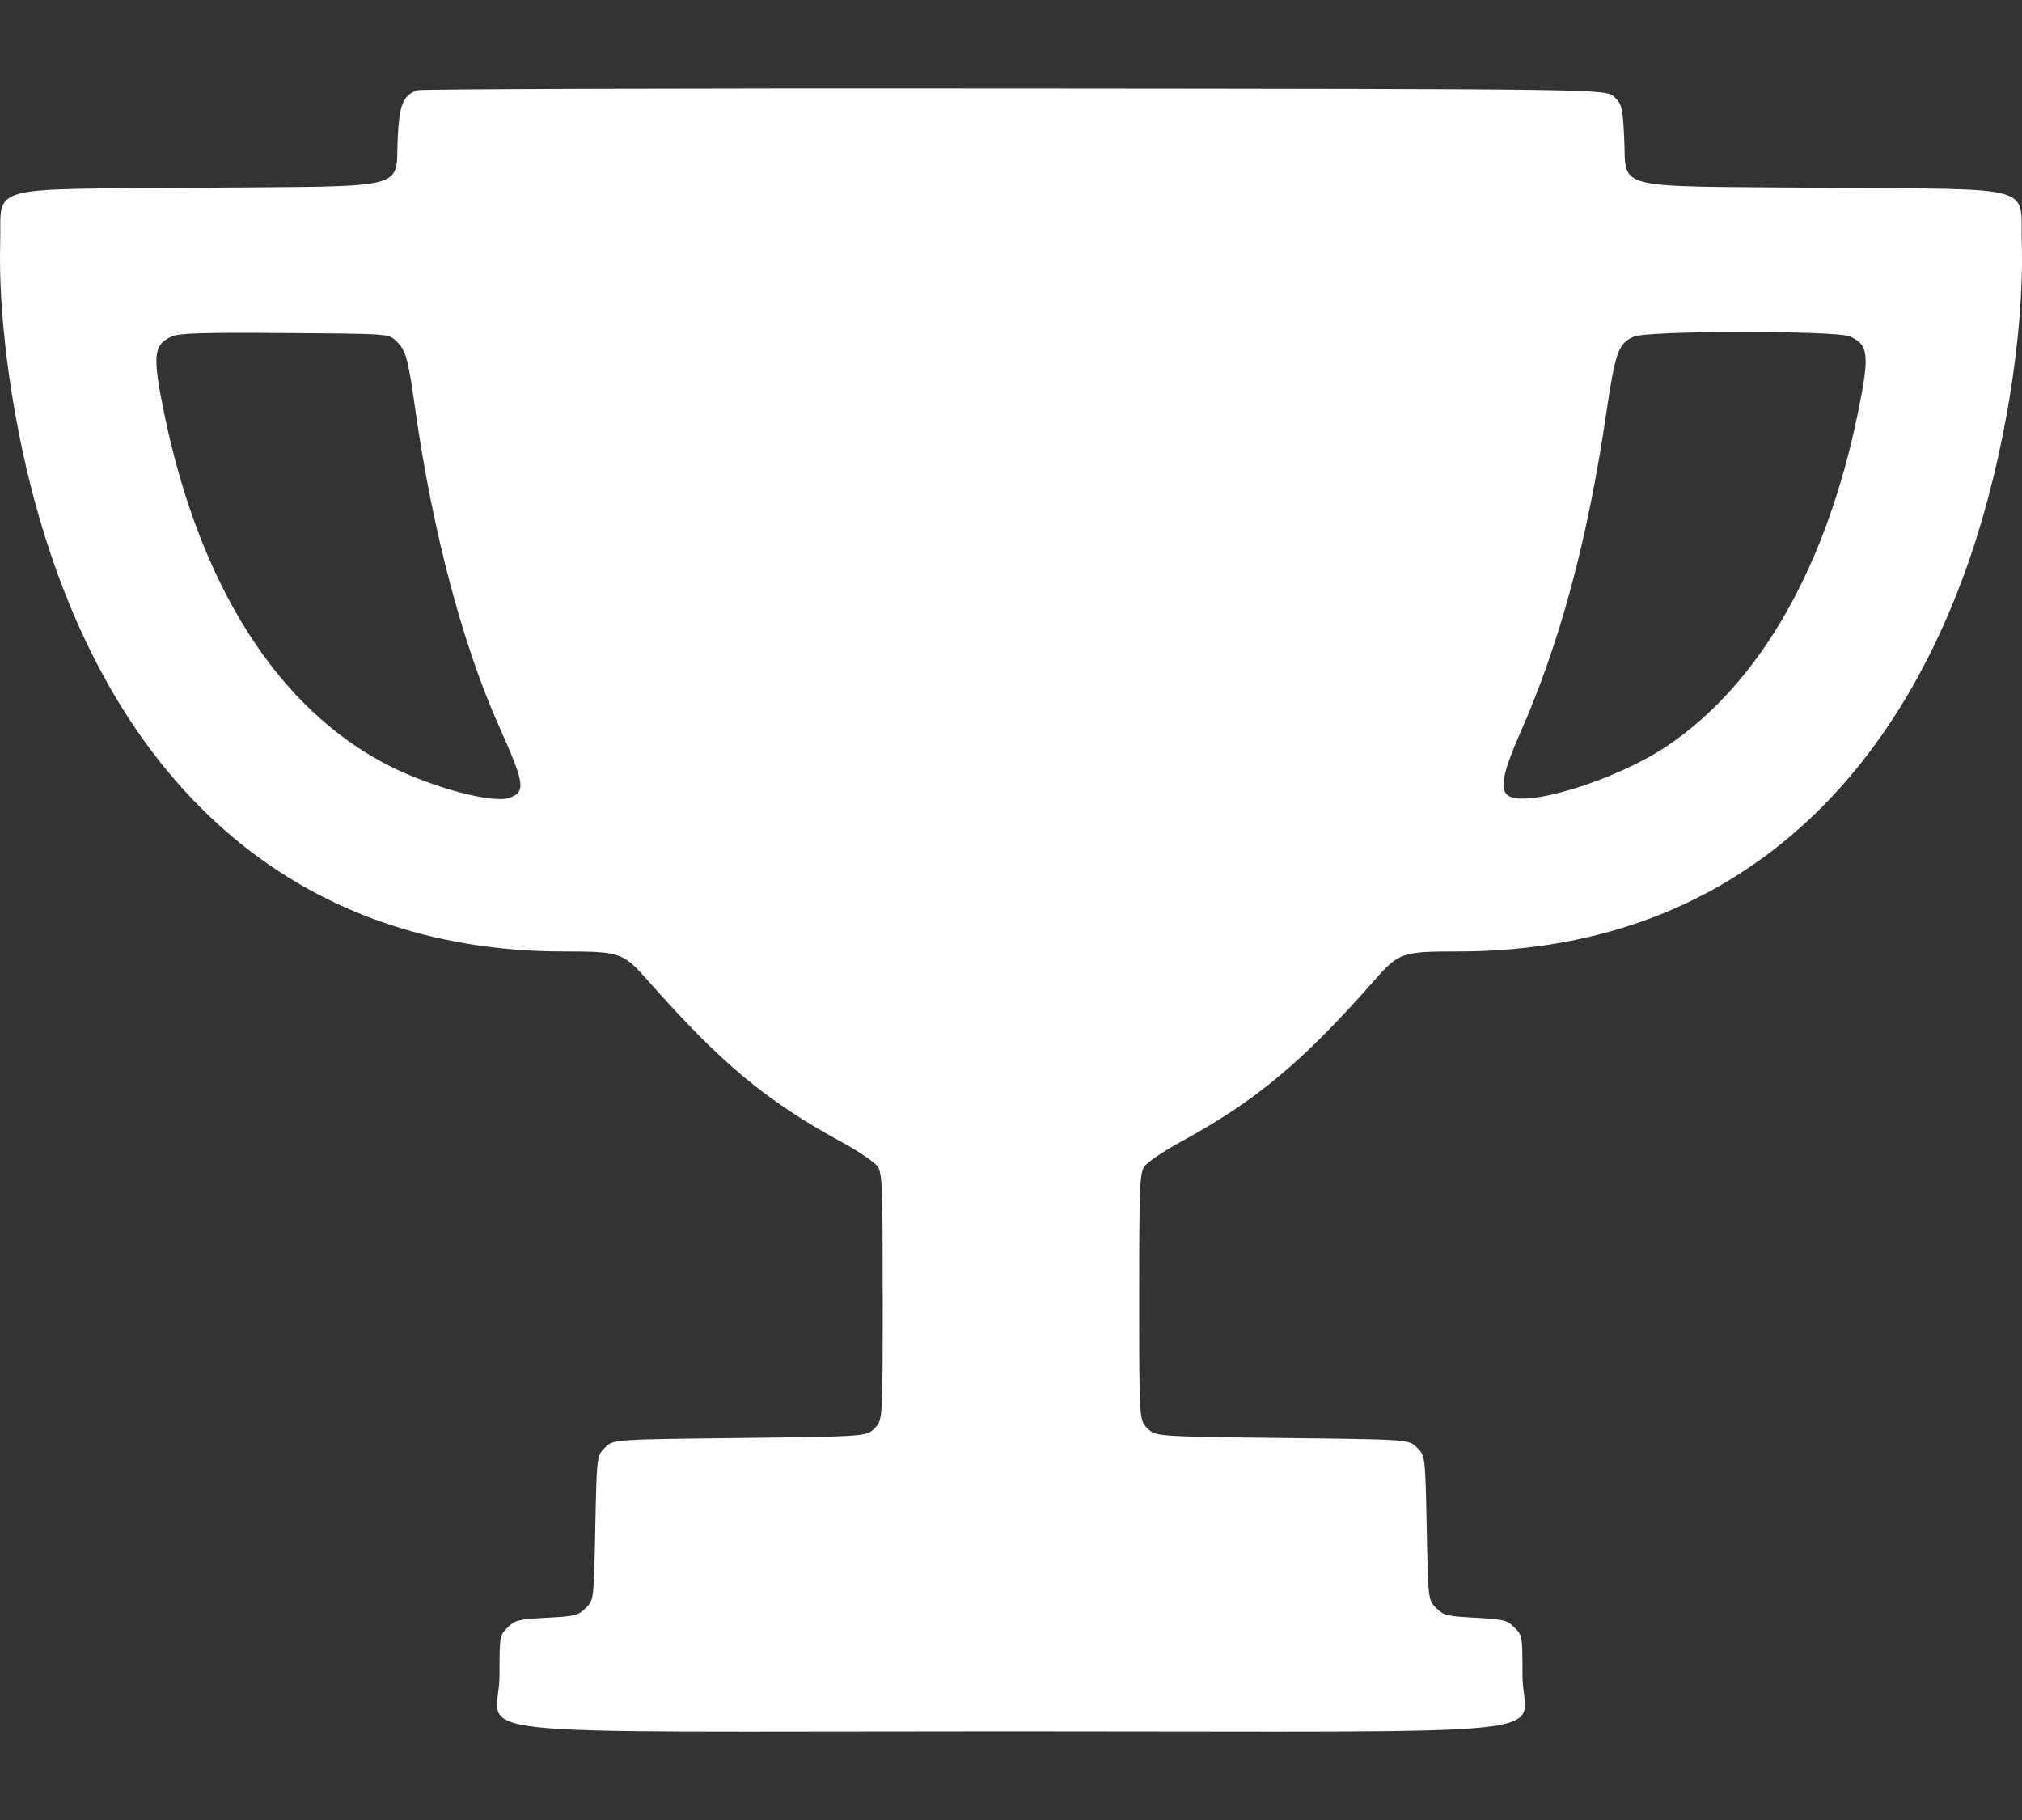 <svg width="20" height="18" viewBox="0 0 20 18" fill="none" xmlns="http://www.w3.org/2000/svg">
<rect x="0" y="0" width="20" height="18" fill="#333333" stroke="none"/>
<path fill-rule="evenodd" clip-rule="evenodd" d="M4.124 0.893C3.983 0.951 3.952 1.029 3.934 1.364C3.908 1.888 4.098 1.84 1.966 1.857C-0.184 1.875 0.018 1.819 0.002 2.405C-0.017 3.078 0.097 3.983 0.301 4.795C1.05 7.763 2.931 9.409 5.576 9.41C6.132 9.41 6.164 9.421 6.405 9.694C7.136 10.521 7.573 10.885 8.33 11.298C8.495 11.388 8.652 11.495 8.68 11.536C8.727 11.605 8.731 11.716 8.731 12.828C8.731 14.045 8.731 14.045 8.651 14.126C8.57 14.207 8.57 14.207 7.317 14.222C6.064 14.236 6.064 14.236 5.984 14.317C5.903 14.398 5.903 14.398 5.888 15.111C5.874 15.824 5.874 15.824 5.794 15.904C5.72 15.977 5.692 15.985 5.407 16C5.122 16.016 5.094 16.023 5.02 16.097C4.941 16.176 4.941 16.18 4.941 16.569C4.941 17.198 4.259 17.123 10 17.123C15.741 17.123 15.059 17.198 15.059 16.569C15.059 16.18 15.059 16.176 14.98 16.097C14.906 16.023 14.877 16.016 14.593 16C14.308 15.985 14.28 15.977 14.206 15.904C14.126 15.824 14.126 15.824 14.112 15.111C14.097 14.398 14.097 14.398 14.016 14.317C13.935 14.236 13.935 14.236 12.683 14.222C11.43 14.207 11.43 14.207 11.349 14.126C11.268 14.045 11.268 14.045 11.268 12.828C11.268 11.716 11.273 11.605 11.32 11.536C11.348 11.495 11.505 11.388 11.67 11.298C12.425 10.886 12.877 10.51 13.595 9.695C13.836 9.421 13.868 9.41 14.424 9.41C16.844 9.409 18.624 8.037 19.489 5.506C19.822 4.532 20.023 3.307 19.998 2.405C19.982 1.819 20.183 1.875 18.034 1.857C15.902 1.84 16.092 1.888 16.065 1.362C16.05 1.061 16.044 1.035 15.969 0.96C15.889 0.88 15.889 0.88 10.036 0.875C6.816 0.872 4.156 0.88 4.124 0.893ZM3.917 3.371C4.014 3.462 4.036 3.539 4.109 4.059C4.279 5.259 4.578 6.388 4.943 7.199C5.191 7.752 5.203 7.834 5.037 7.891C4.872 7.949 4.278 7.79 3.854 7.576C2.751 7.018 1.968 5.788 1.619 4.064C1.507 3.512 1.519 3.408 1.699 3.328C1.773 3.295 1.988 3.288 2.817 3.294C3.842 3.301 3.842 3.301 3.917 3.371ZM18.295 3.327C18.482 3.406 18.494 3.508 18.381 4.064C18.071 5.594 17.414 6.75 16.5 7.371C15.984 7.721 15.052 8.006 14.905 7.859C14.836 7.79 14.871 7.625 15.03 7.265C15.428 6.365 15.702 5.352 15.889 4.08C15.978 3.477 16.008 3.396 16.162 3.329C16.299 3.269 18.153 3.268 18.295 3.327Z" fill="white"/>
</svg>
